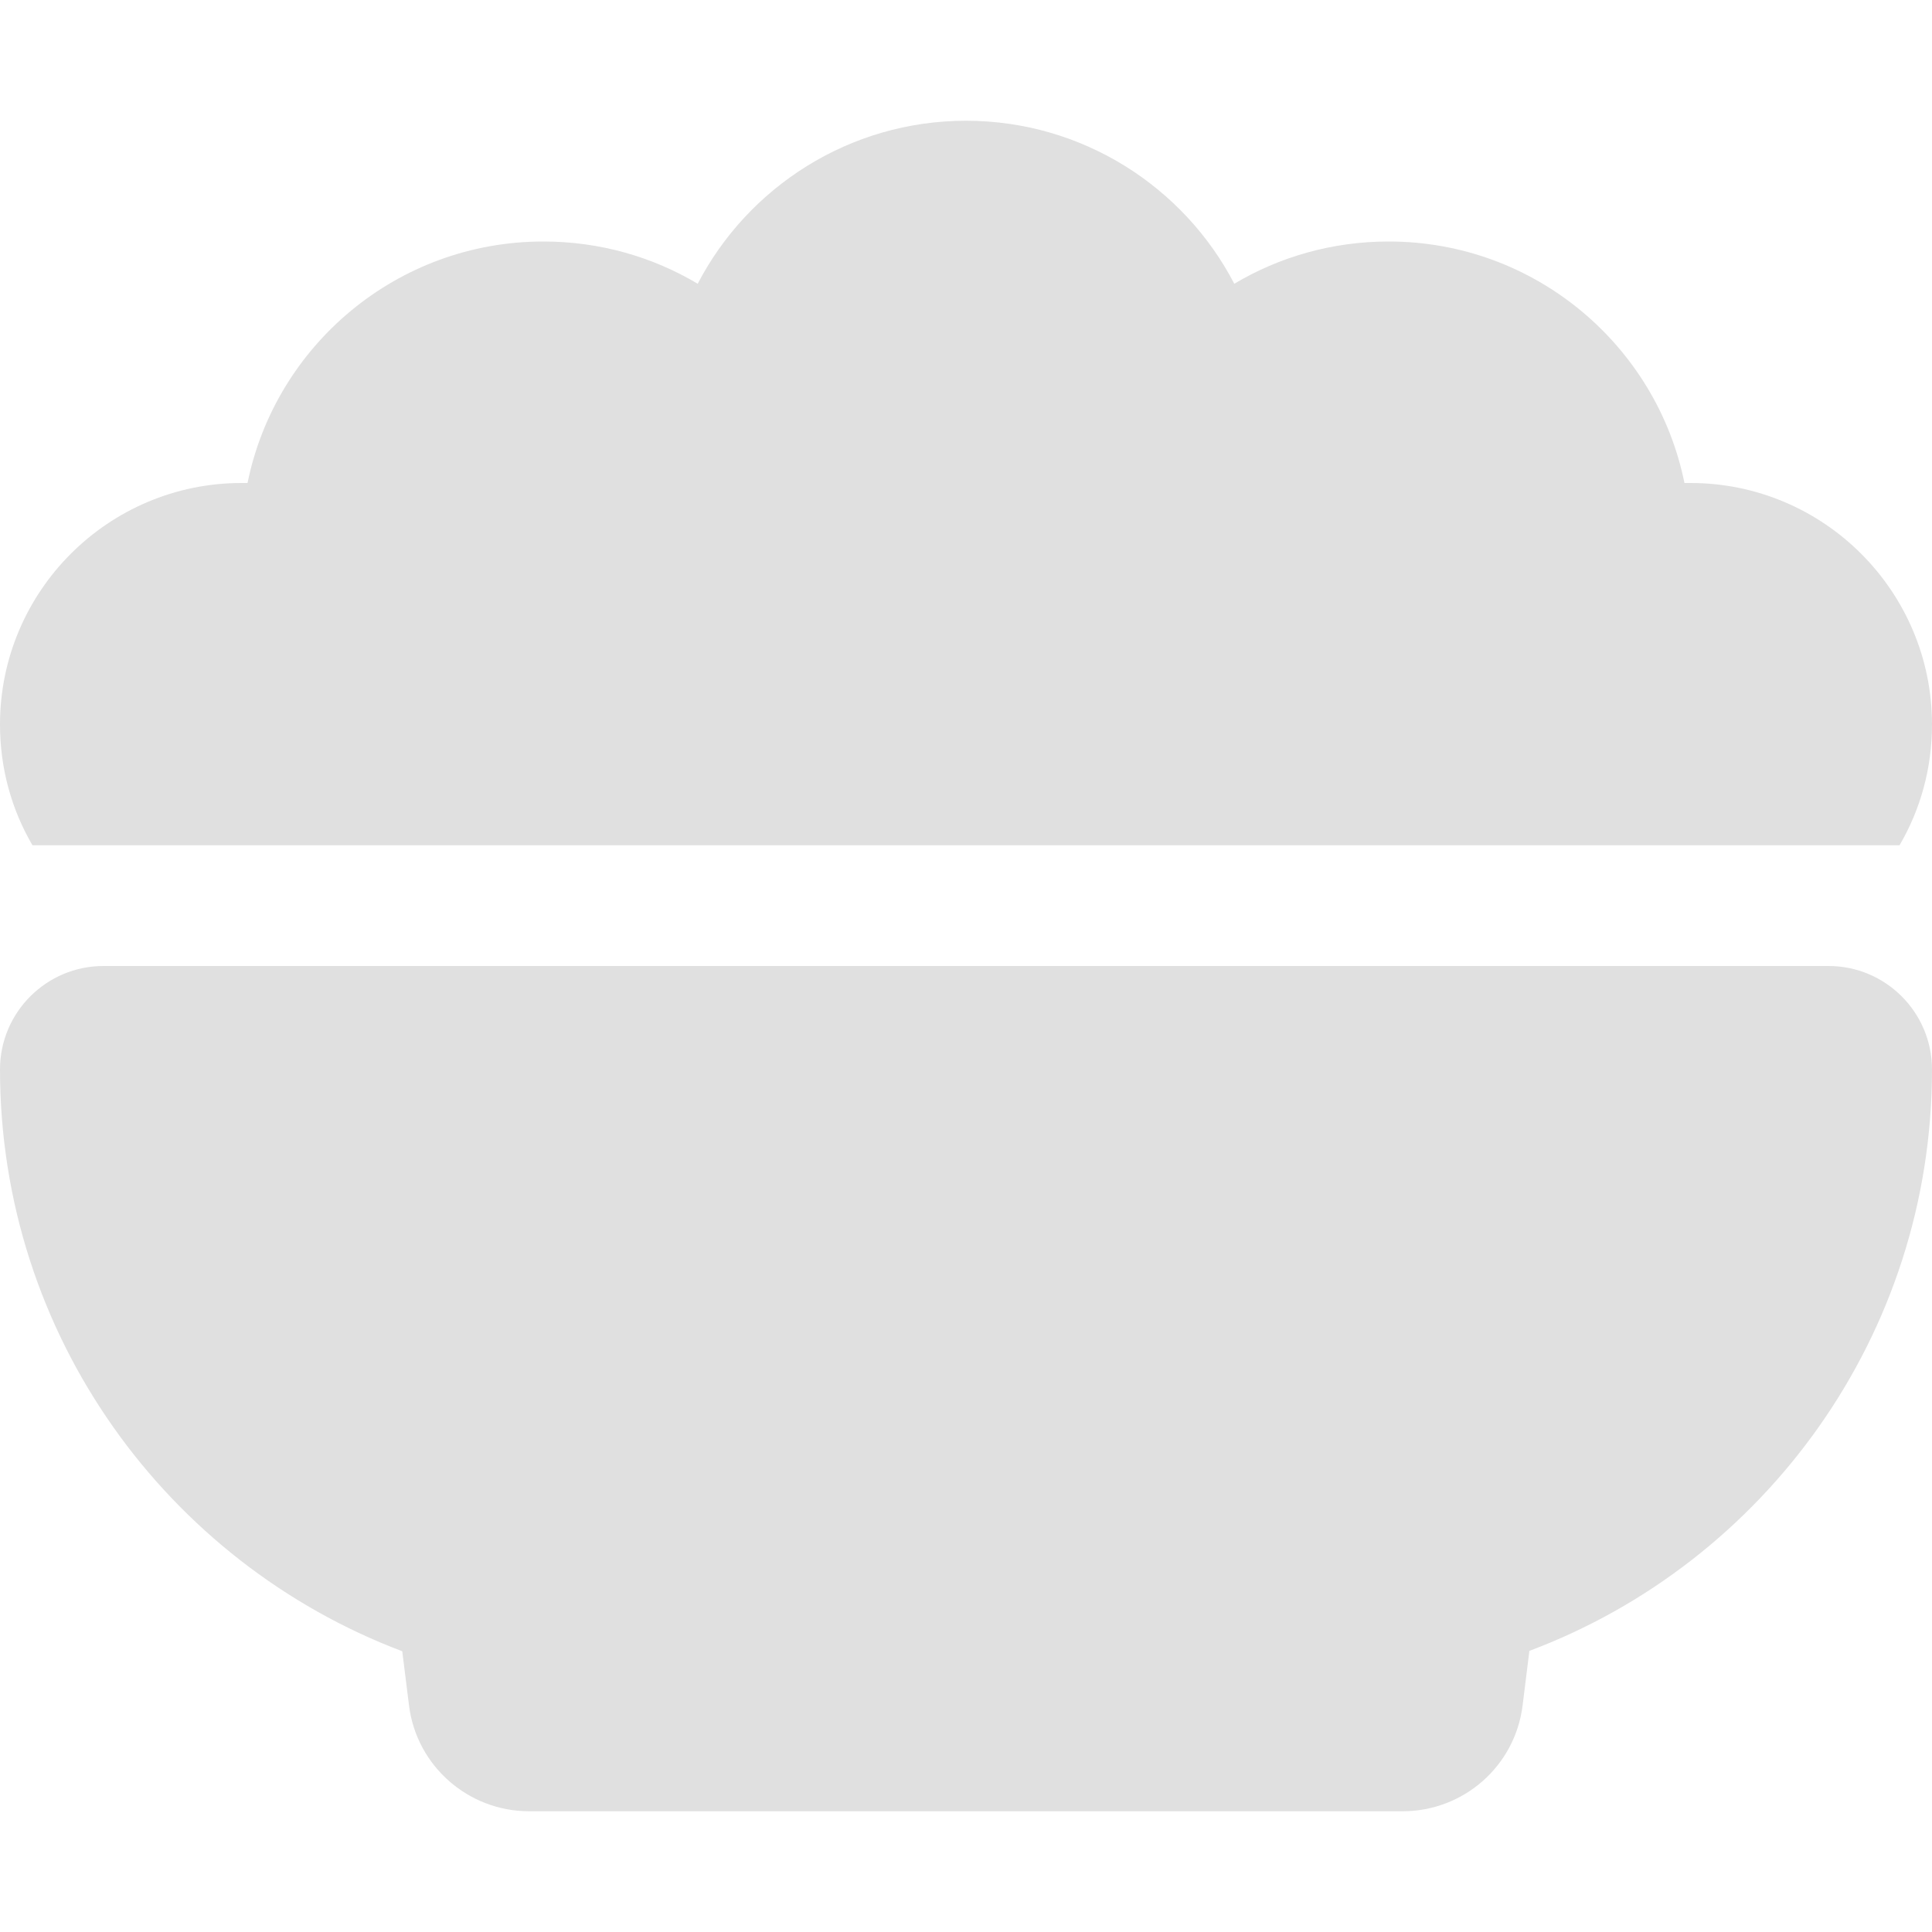 <?xml version="1.0" encoding="UTF-8" standalone="no"?>
<svg
   viewBox="0 0 512 512"
   version="1.1"
   id="svg1"
   sodipodi:docname="edible.svg"
   width="16"
   height="16"
   inkscape:version="1.3.2 (091e20ef0f, 2023-11-25, custom)"
   xmlns:inkscape="http://www.inkscape.org/namespaces/inkscape"
   xmlns:sodipodi="http://sodipodi.sourceforge.net/DTD/sodipodi-0.dtd"
   xmlns="http://www.w3.org/2000/svg"
   xmlns:svg="http://www.w3.org/2000/svg">
  <defs
     id="defs1" />
  <sodipodi:namedview
     id="namedview1"
     pagecolor="#ffffff"
     bordercolor="#000000"
     borderopacity="0.25"
     inkscape:showpageshadow="2"
     inkscape:pageopacity="0.0"
     inkscape:pagecheckerboard="0"
     inkscape:deskcolor="#d1d1d1"
     inkscape:zoom="1.6464844"
     inkscape:cx="256"
     inkscape:cy="256"
     inkscape:window-width="1920"
     inkscape:window-height="1020"
     inkscape:window-x="1280"
     inkscape:window-y="32"
     inkscape:window-maximized="1"
     inkscape:current-layer="svg1" />
  <!--! Font Awesome Free 6.5.2 by @fontawesome - https://fontawesome.com License - https://fontawesome.com/license/free (Icons: CC BY 4.0, Fonts: SIL OFL 1.1, Code: MIT License) Copyright 2024 Fonticons, Inc. -->
  <path
     d="m 0,192 c 0,-35.3 28.7,-64 64,-64 0.5,0 1.1,0 1.6,0 7.4,-36.5 39.7,-64 78.4,-64 15,0 29,4.1 40.9,11.2 C 198.2,49.6 225.1,32 256,32 286.9,32 313.8,49.6 327.1,75.2 339,68.1 353,64 368,64 c 38.7,0 71,27.5 78.4,64 0.5,0 1.1,0 1.6,0 35.3,0 64,28.7 64,64 0,11.7 -3.1,22.6 -8.6,32 H 8.6 C 3.1,214.6 0,203.7 0,192 Z m 0,91.4 C 0,268.3 12.3,256 27.4,256 h 457.2 c 15.1,0 27.4,12.3 27.4,27.4 0,70.5 -44.4,130.7 -106.7,154.1 l -1.8,14.5 c -2,16 -15.6,28 -31.8,28 H 140.2 c -16.1,0 -29.8,-12 -31.8,-28 l -1.8,-14.4 C 44.4,414.1 0,353.9 0,283.4 Z"
     id="path1"
     style="fill:#e0e0e0" />
</svg>
